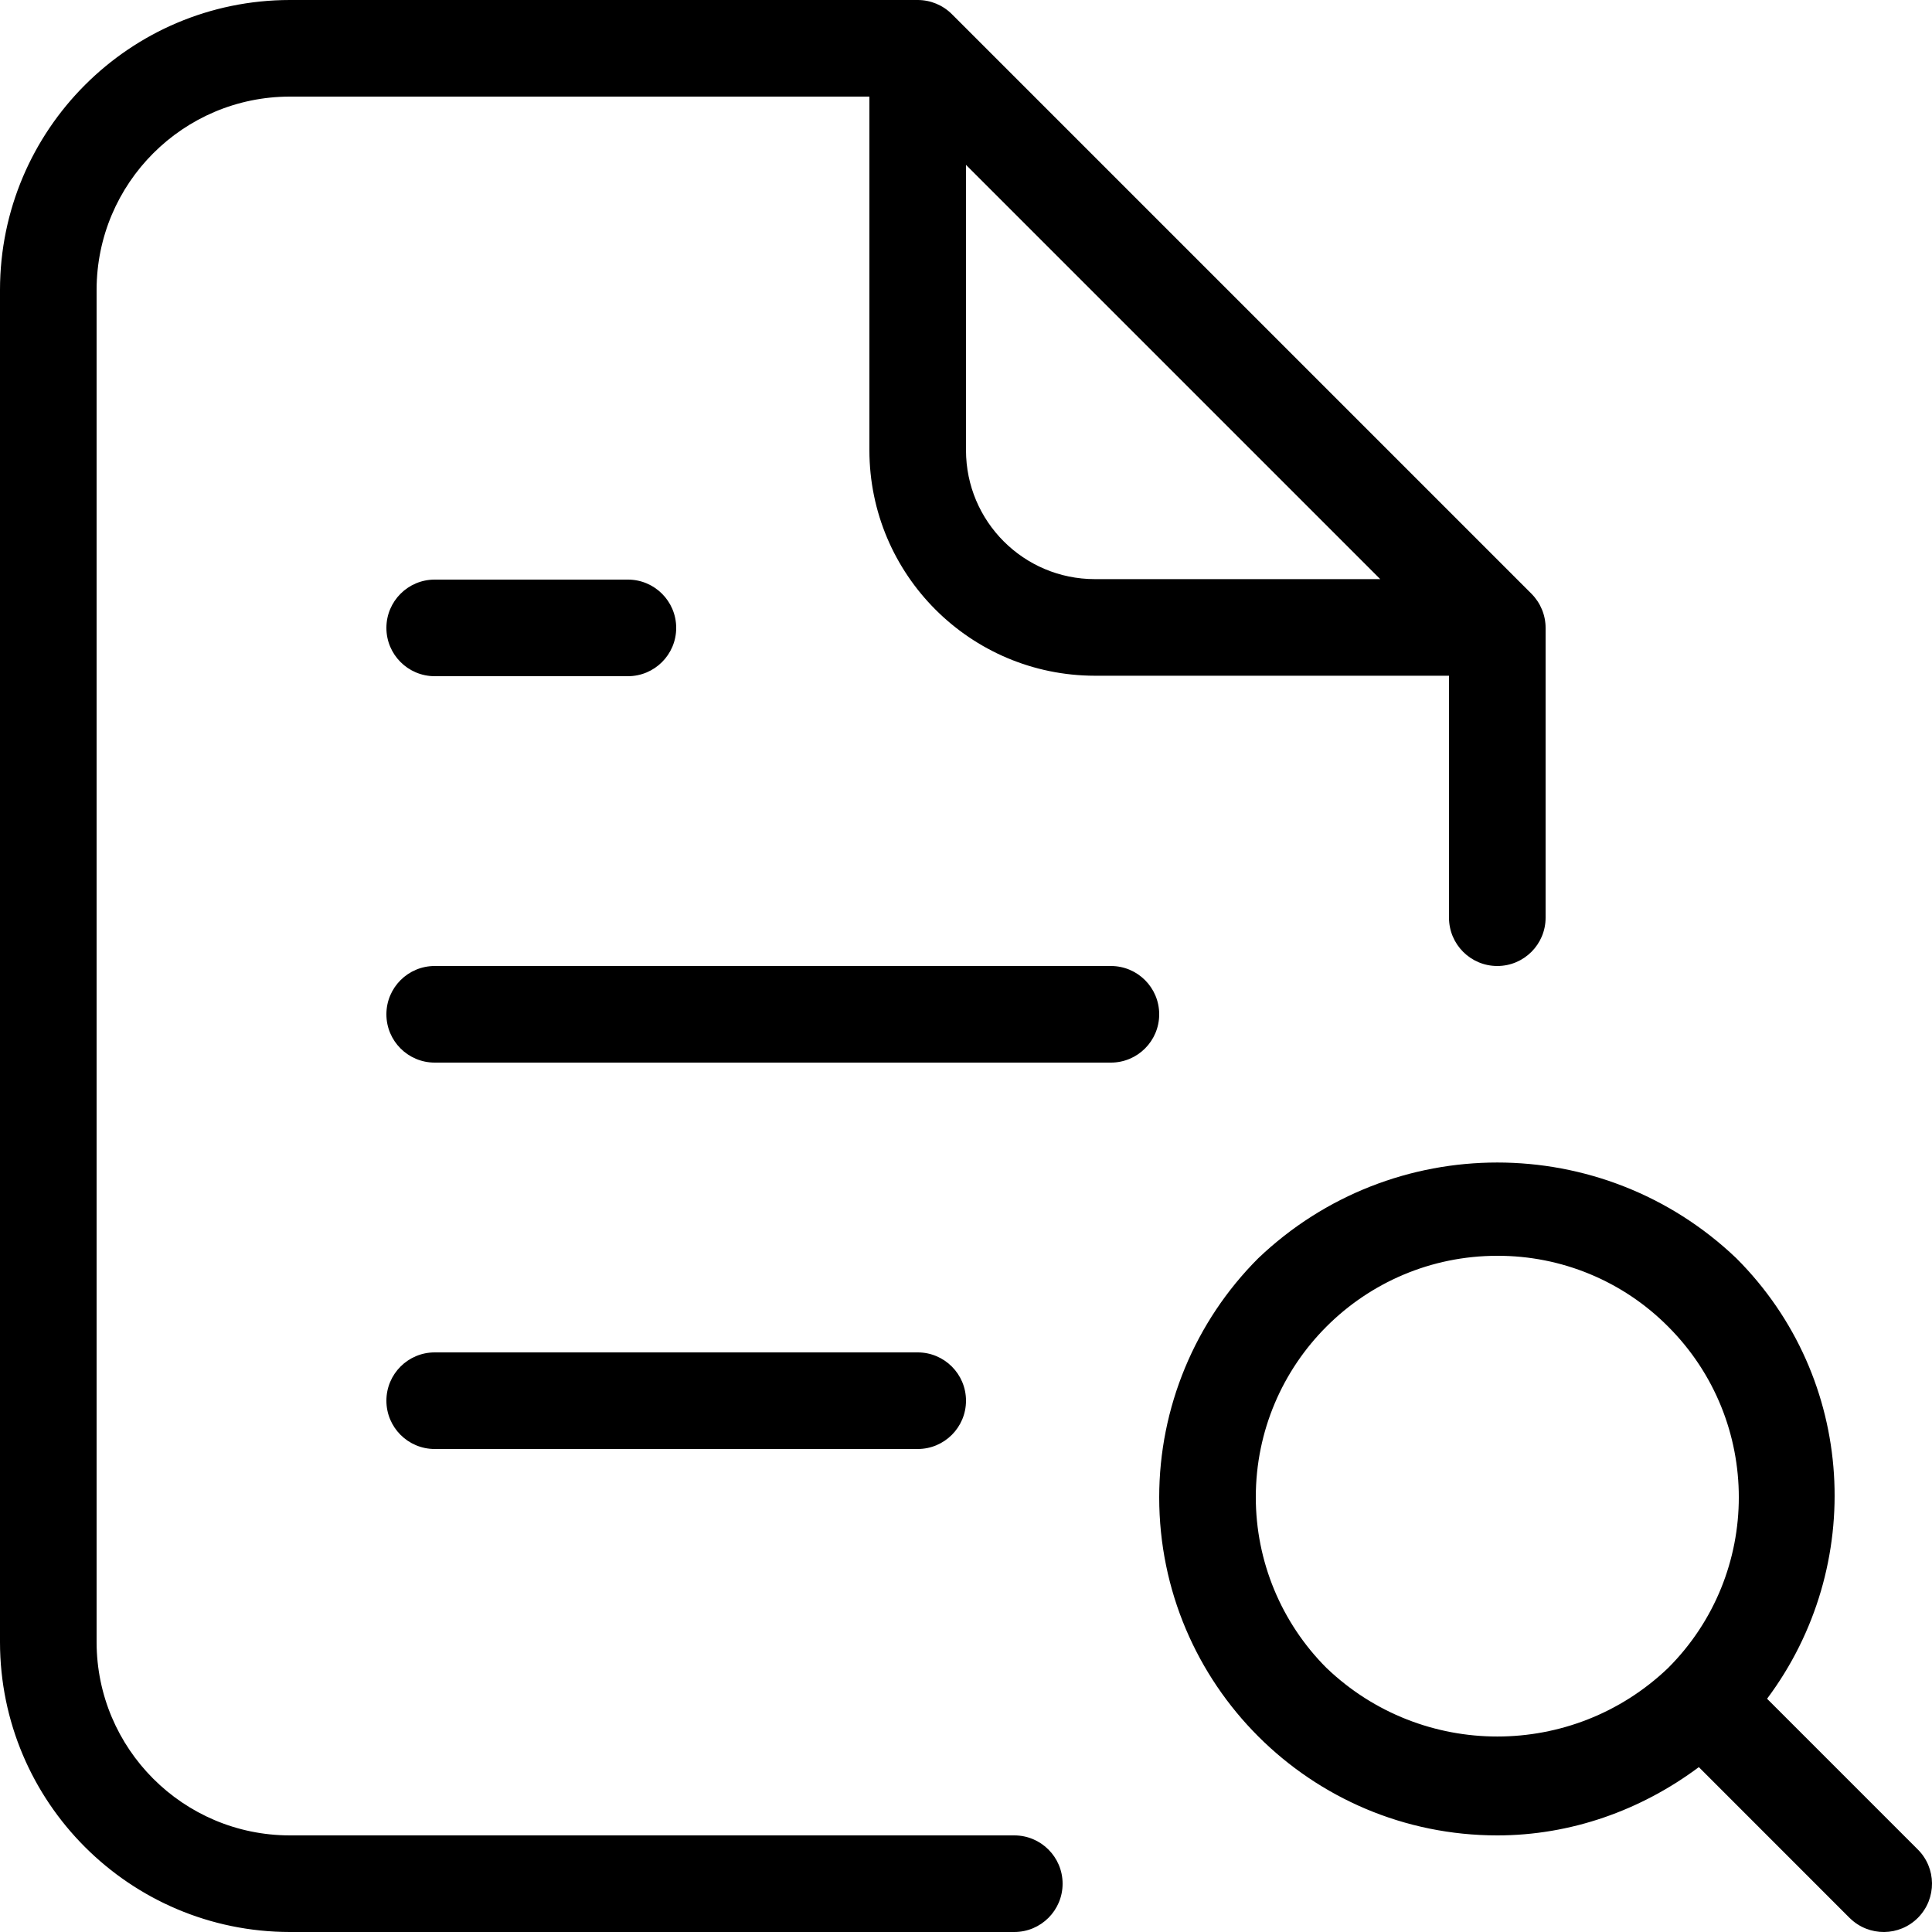 <svg width="41" height="41" viewBox="0 0 41 41" fill="none" xmlns="http://www.w3.org/2000/svg">
<path d="M21.525 38.95H6.15C3.887 38.947 2.053 37.113 2.05 34.85V6.15C2.053 3.887 3.887 2.053 6.15 2.05H18.45V9.557C18.453 12.197 20.593 14.336 23.233 14.34H30.75V19.475C30.75 20.041 31.209 20.5 31.775 20.5C32.341 20.5 32.8 20.041 32.8 19.475V13.325C32.8 13.053 32.692 12.793 32.5 12.6L20.2 0.3C20.008 0.108 19.747 0 19.475 0H6.15C2.755 0.004 0.004 2.755 0 6.15V34.85C0.004 38.245 2.755 40.996 6.15 41H21.525C22.091 41 22.55 40.541 22.55 39.975C22.55 39.409 22.091 38.95 21.525 38.95ZM20.5 3.499L29.291 12.29H23.233C21.724 12.289 20.501 11.066 20.5 9.557V3.499ZM40.693 39.243L37.5 36.05C39.6 33.241 39.401 29.256 36.848 26.702C34.008 23.993 29.542 23.993 26.702 26.702C25.356 28.048 24.6 29.873 24.6 31.776C24.601 35.739 27.813 38.95 31.775 38.95C33.331 38.95 34.82 38.421 36.052 37.501L39.243 40.693C39.248 40.697 39.253 40.702 39.258 40.707C39.662 41.103 40.311 41.097 40.707 40.693C41.103 40.288 41.097 39.639 40.693 39.243ZM35.399 35.398C33.372 37.336 30.179 37.336 28.152 35.398C27.19 34.437 26.65 33.133 26.65 31.774C26.65 28.944 28.945 26.65 31.775 26.65C33.135 26.646 34.44 27.186 35.399 28.151L35.401 28.153C37.401 30.154 37.4 33.398 35.399 35.398ZM9.225 12.3C8.659 12.3 8.2 12.759 8.2 13.325C8.2 13.891 8.659 14.35 9.225 14.35H13.325C13.891 14.35 14.35 13.891 14.35 13.325C14.35 12.759 13.891 12.3 13.325 12.3H9.225ZM23.575 20.5H9.225C8.659 20.5 8.2 20.959 8.2 21.525C8.2 22.091 8.659 22.55 9.225 22.55H23.575C24.141 22.55 24.6 22.091 24.6 21.525C24.6 20.959 24.141 20.5 23.575 20.5ZM19.475 30.75C20.041 30.75 20.5 30.291 20.5 29.725C20.5 29.159 20.041 28.7 19.475 28.7H9.225C8.659 28.7 8.2 29.159 8.2 29.725C8.2 30.291 8.659 30.75 9.225 30.75H19.475Z" fill="black"/>
</svg>
